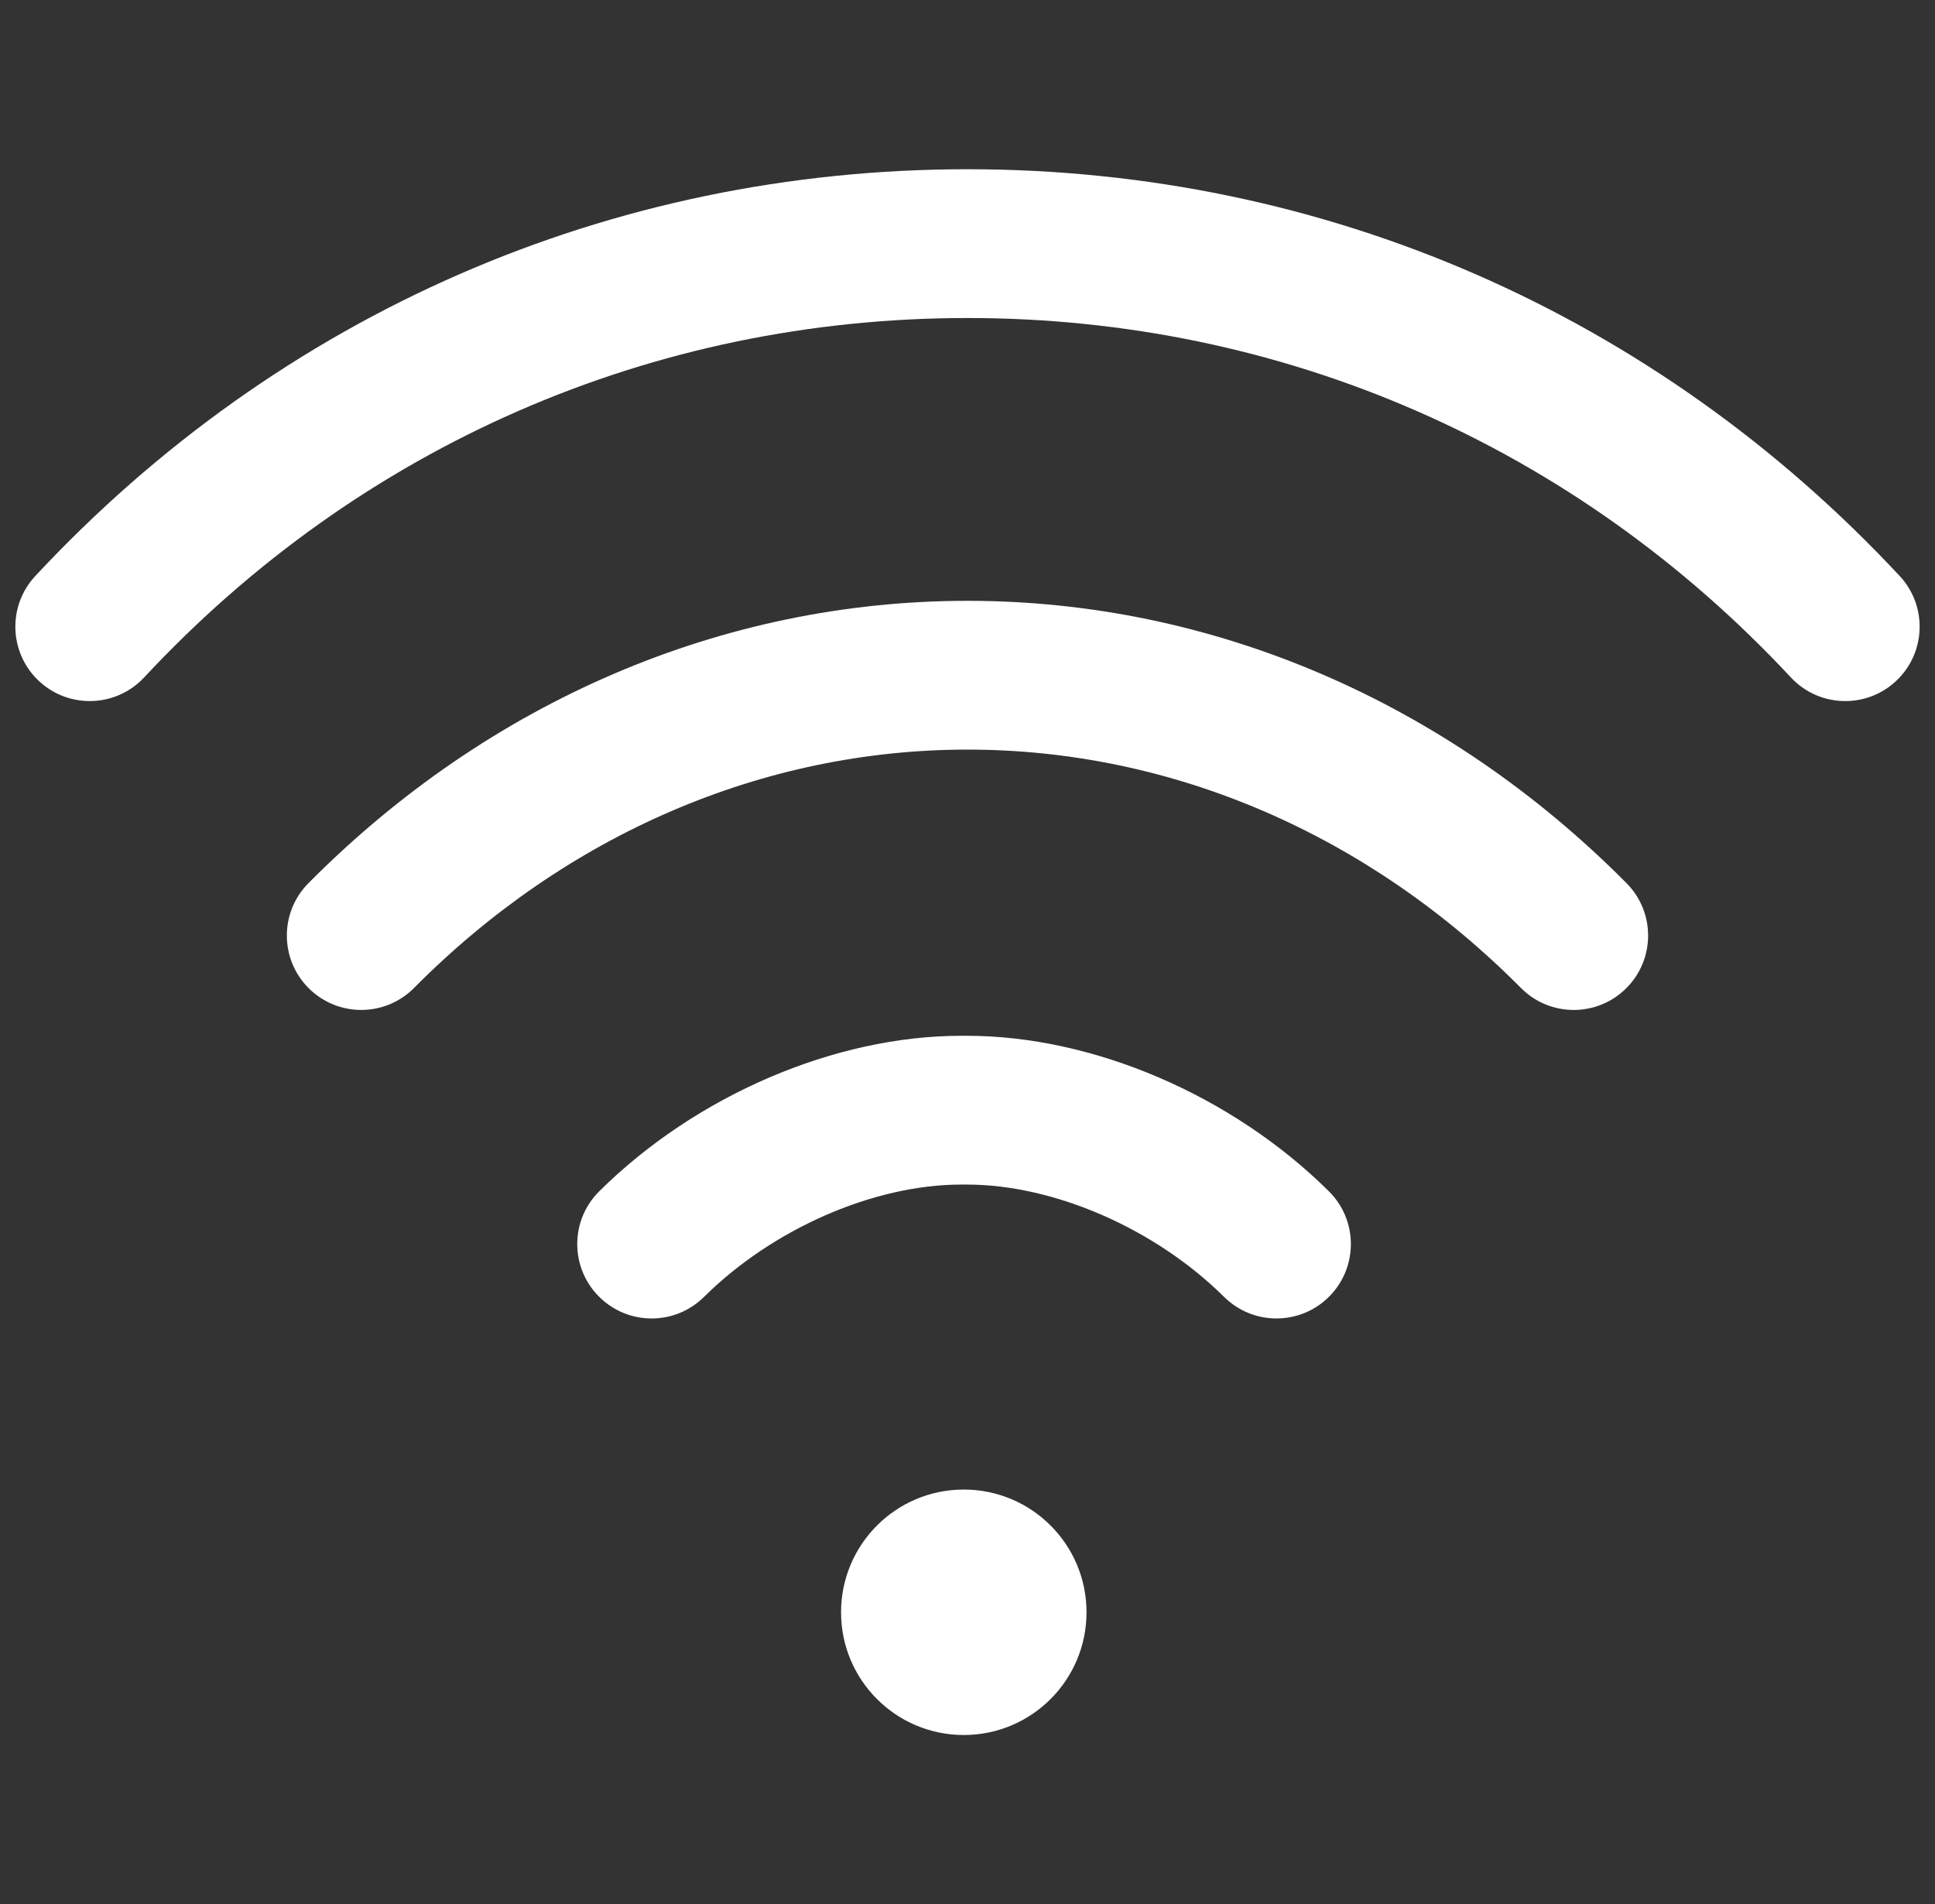 <svg xmlns="http://www.w3.org/2000/svg" width="63" height="62" viewBox="0 0 63 62" fill="none"><rect x="0" y="0" width="63" height="62" fill="#333333" stroke="none"/><g clip-path="url(#clip0_87_93)"><path d="M31.379 56.49C33.586 56.49 35.375 54.701 35.375 52.494C35.375 50.287 33.586 48.498 31.379 48.498C29.172 48.498 27.383 50.287 27.383 52.494C27.383 54.701 29.172 56.49 31.379 56.49Z" fill="white"></path><path d="M61.85 18.753C53.89 10.213 43.112 5.51 31.5 5.51C19.888 5.51 9.11 10.213 1.15 18.753C0.238 19.732 0.292 21.264 1.271 22.176C2.249 23.088 3.782 23.034 4.694 22.055C11.727 14.509 21.247 10.354 31.5 10.354C41.753 10.354 51.273 14.509 58.306 22.055C58.783 22.567 59.43 22.826 60.079 22.826C60.67 22.826 61.263 22.611 61.729 22.176C62.708 21.264 62.762 19.732 61.85 18.753Z" fill="white"></path><path d="M52.957 28.755C47.073 22.827 39.453 19.562 31.5 19.562C23.544 19.562 15.924 22.827 10.042 28.755C9.1 29.704 9.106 31.238 10.056 32.18C11.005 33.122 12.539 33.116 13.481 32.166C18.446 27.162 24.845 24.406 31.5 24.406C38.152 24.406 44.552 27.162 49.519 32.167C49.992 32.644 50.615 32.883 51.238 32.883C51.855 32.883 52.472 32.648 52.944 32.18C53.893 31.237 53.899 29.704 52.957 28.755Z" fill="white"></path><path d="M43.264 38.785C40.114 35.664 35.597 33.724 31.477 33.724C31.477 33.724 31.476 33.724 31.475 33.724H31.301C31.3 33.724 31.3 33.724 31.299 33.724C27.179 33.724 22.662 35.664 19.512 38.785C18.561 39.727 18.554 41.26 19.496 42.21C19.969 42.688 20.593 42.928 21.216 42.928C21.832 42.928 22.448 42.694 22.921 42.226C25.164 40.004 28.452 38.568 31.299 38.568C31.3 38.568 31.3 38.568 31.3 38.568H31.476C31.476 38.568 31.476 38.568 31.477 38.568C34.324 38.568 37.612 40.004 39.855 42.226C40.805 43.167 42.339 43.161 43.28 42.21C44.222 41.26 44.215 39.727 43.264 38.785Z" fill="white"></path></g><defs><clipPath id="clip0_87_93"><rect width="62" height="62" fill="white" transform="translate(0.5)"></rect></clipPath></defs></svg>